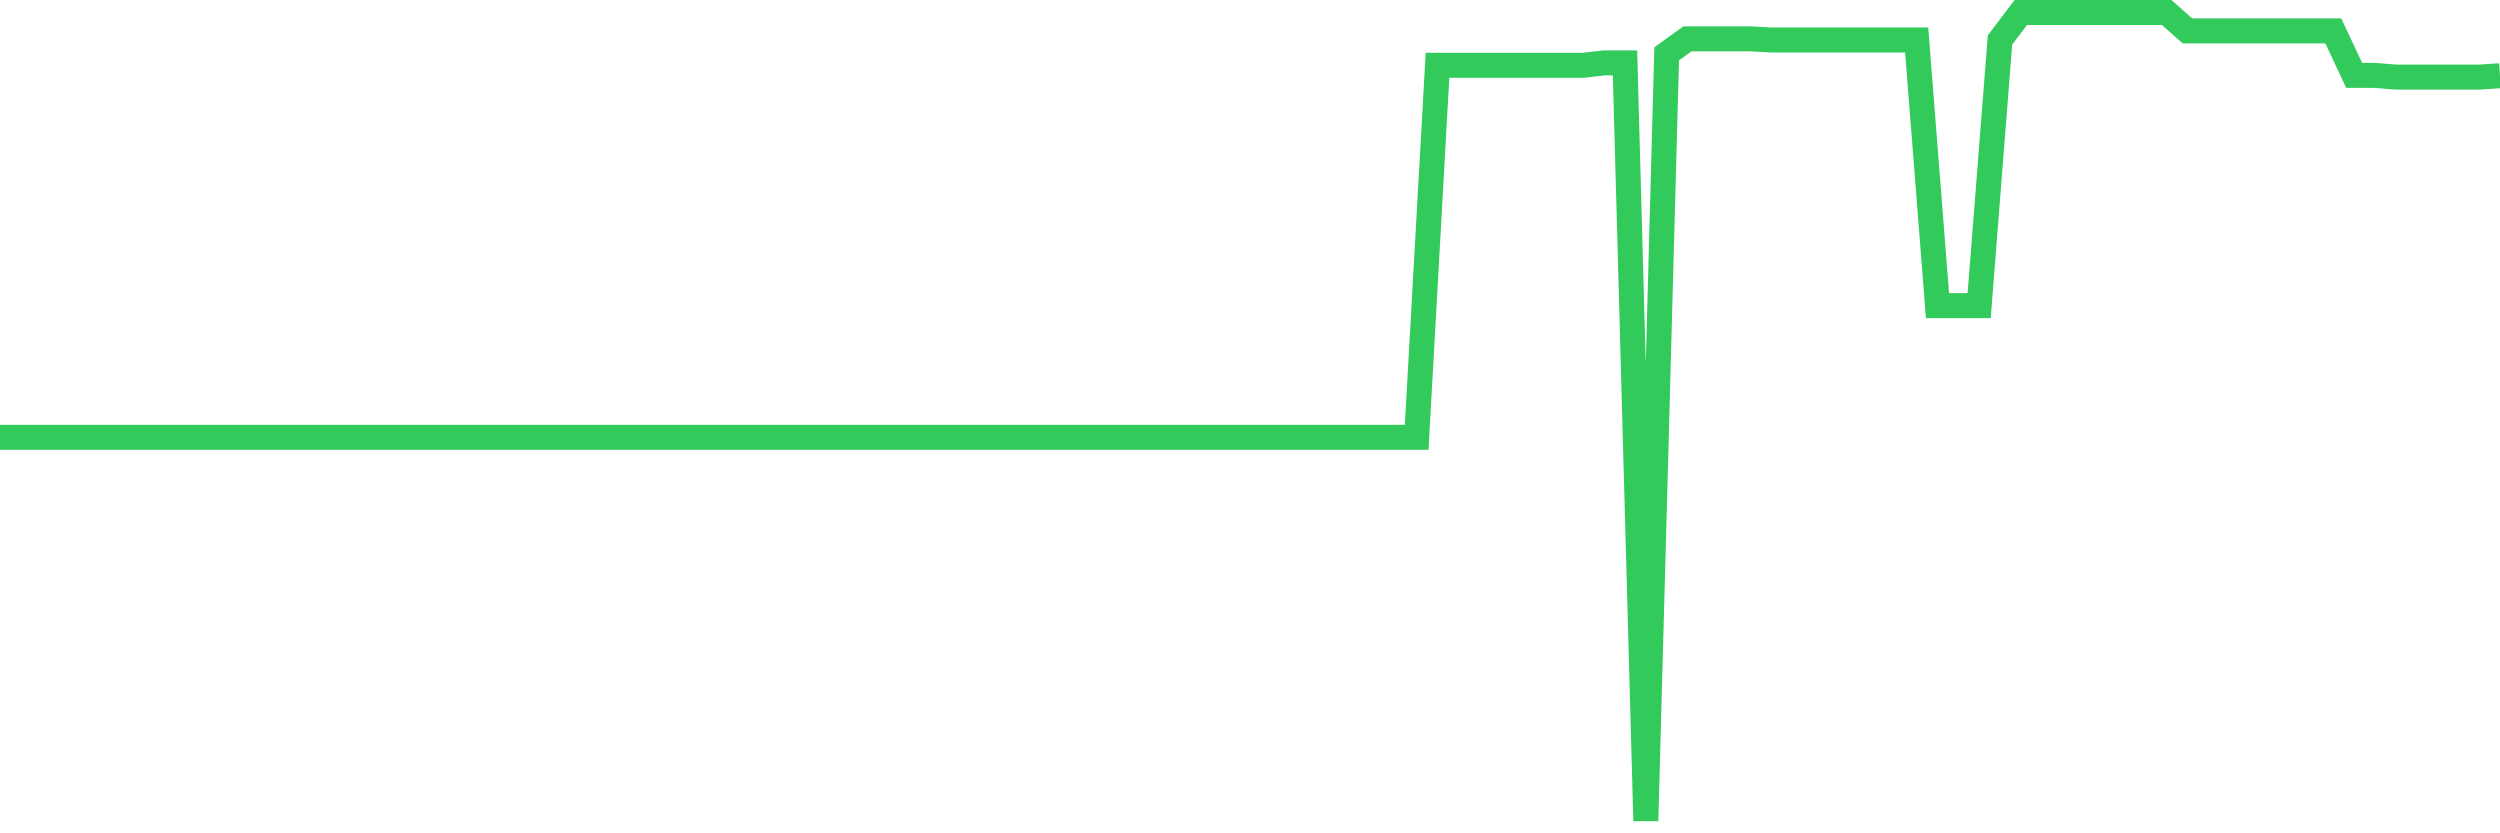 <svg
  xmlns="http://www.w3.org/2000/svg"
  xmlns:xlink="http://www.w3.org/1999/xlink"
  width="120"
  height="40"
  viewBox="0 0 120 40"
  preserveAspectRatio="none"
>
  <polyline
    points="0,20.989 1,20.989 2,20.989 3,20.989 4,20.989 5,20.989 6,20.989 7,20.989 8,20.989 9,20.989 10,20.989 11,20.989 12,20.989 13,20.989 14,20.989 15,20.989 16,20.989 17,20.989 18,20.989 19,20.989 20,20.989 21,20.989 22,20.989 23,20.989 24,20.989 25,20.989 26,20.989 27,20.989 28,20.989 29,20.989 30,20.989 31,20.989 32,20.989 33,20.989 34,20.989 35,20.989 36,20.989 37,20.989 38,20.989 39,20.989 40,20.989 41,20.989 42,20.989 43,20.989 44,20.989 45,20.989 46,20.989 47,20.989 48,20.989 49,20.989 50,20.989 51,20.989 52,20.989 53,20.989 54,20.989 55,20.989 56,20.989 57,20.989 58,20.989 59,20.989 60,20.989 61,20.989 62,20.989 63,20.989 64,20.989 65,20.989 66,20.989 67,20.989 68,20.989 69,3.133 70,3.133 71,3.133 72,3.133 73,3.133 74,3.133 75,3.133 76,3.133 77,3.018 78,3.018 79,39.4 80,2.583 81,1.864 82,1.864 83,1.864 84,1.864 85,1.919 86,1.919 87,1.919 88,1.919 89,1.919 90,1.919 91,1.919 92,1.919 93,14.669 94,14.669 95,14.669 96,1.919 97,0.6 98,0.6 99,0.6 100,0.6 101,0.6 102,0.6 103,0.6 104,0.6 105,1.484 106,1.484 107,1.484 108,1.484 109,1.484 110,1.484 111,1.484 112,1.484 113,3.619 114,3.619 115,3.701 116,3.701 117,3.701 118,3.701 119,3.701 120,3.635"
    fill="none"
    stroke="#32ca5b"
    stroke-width="1.2"
  >
  </polyline>
</svg>